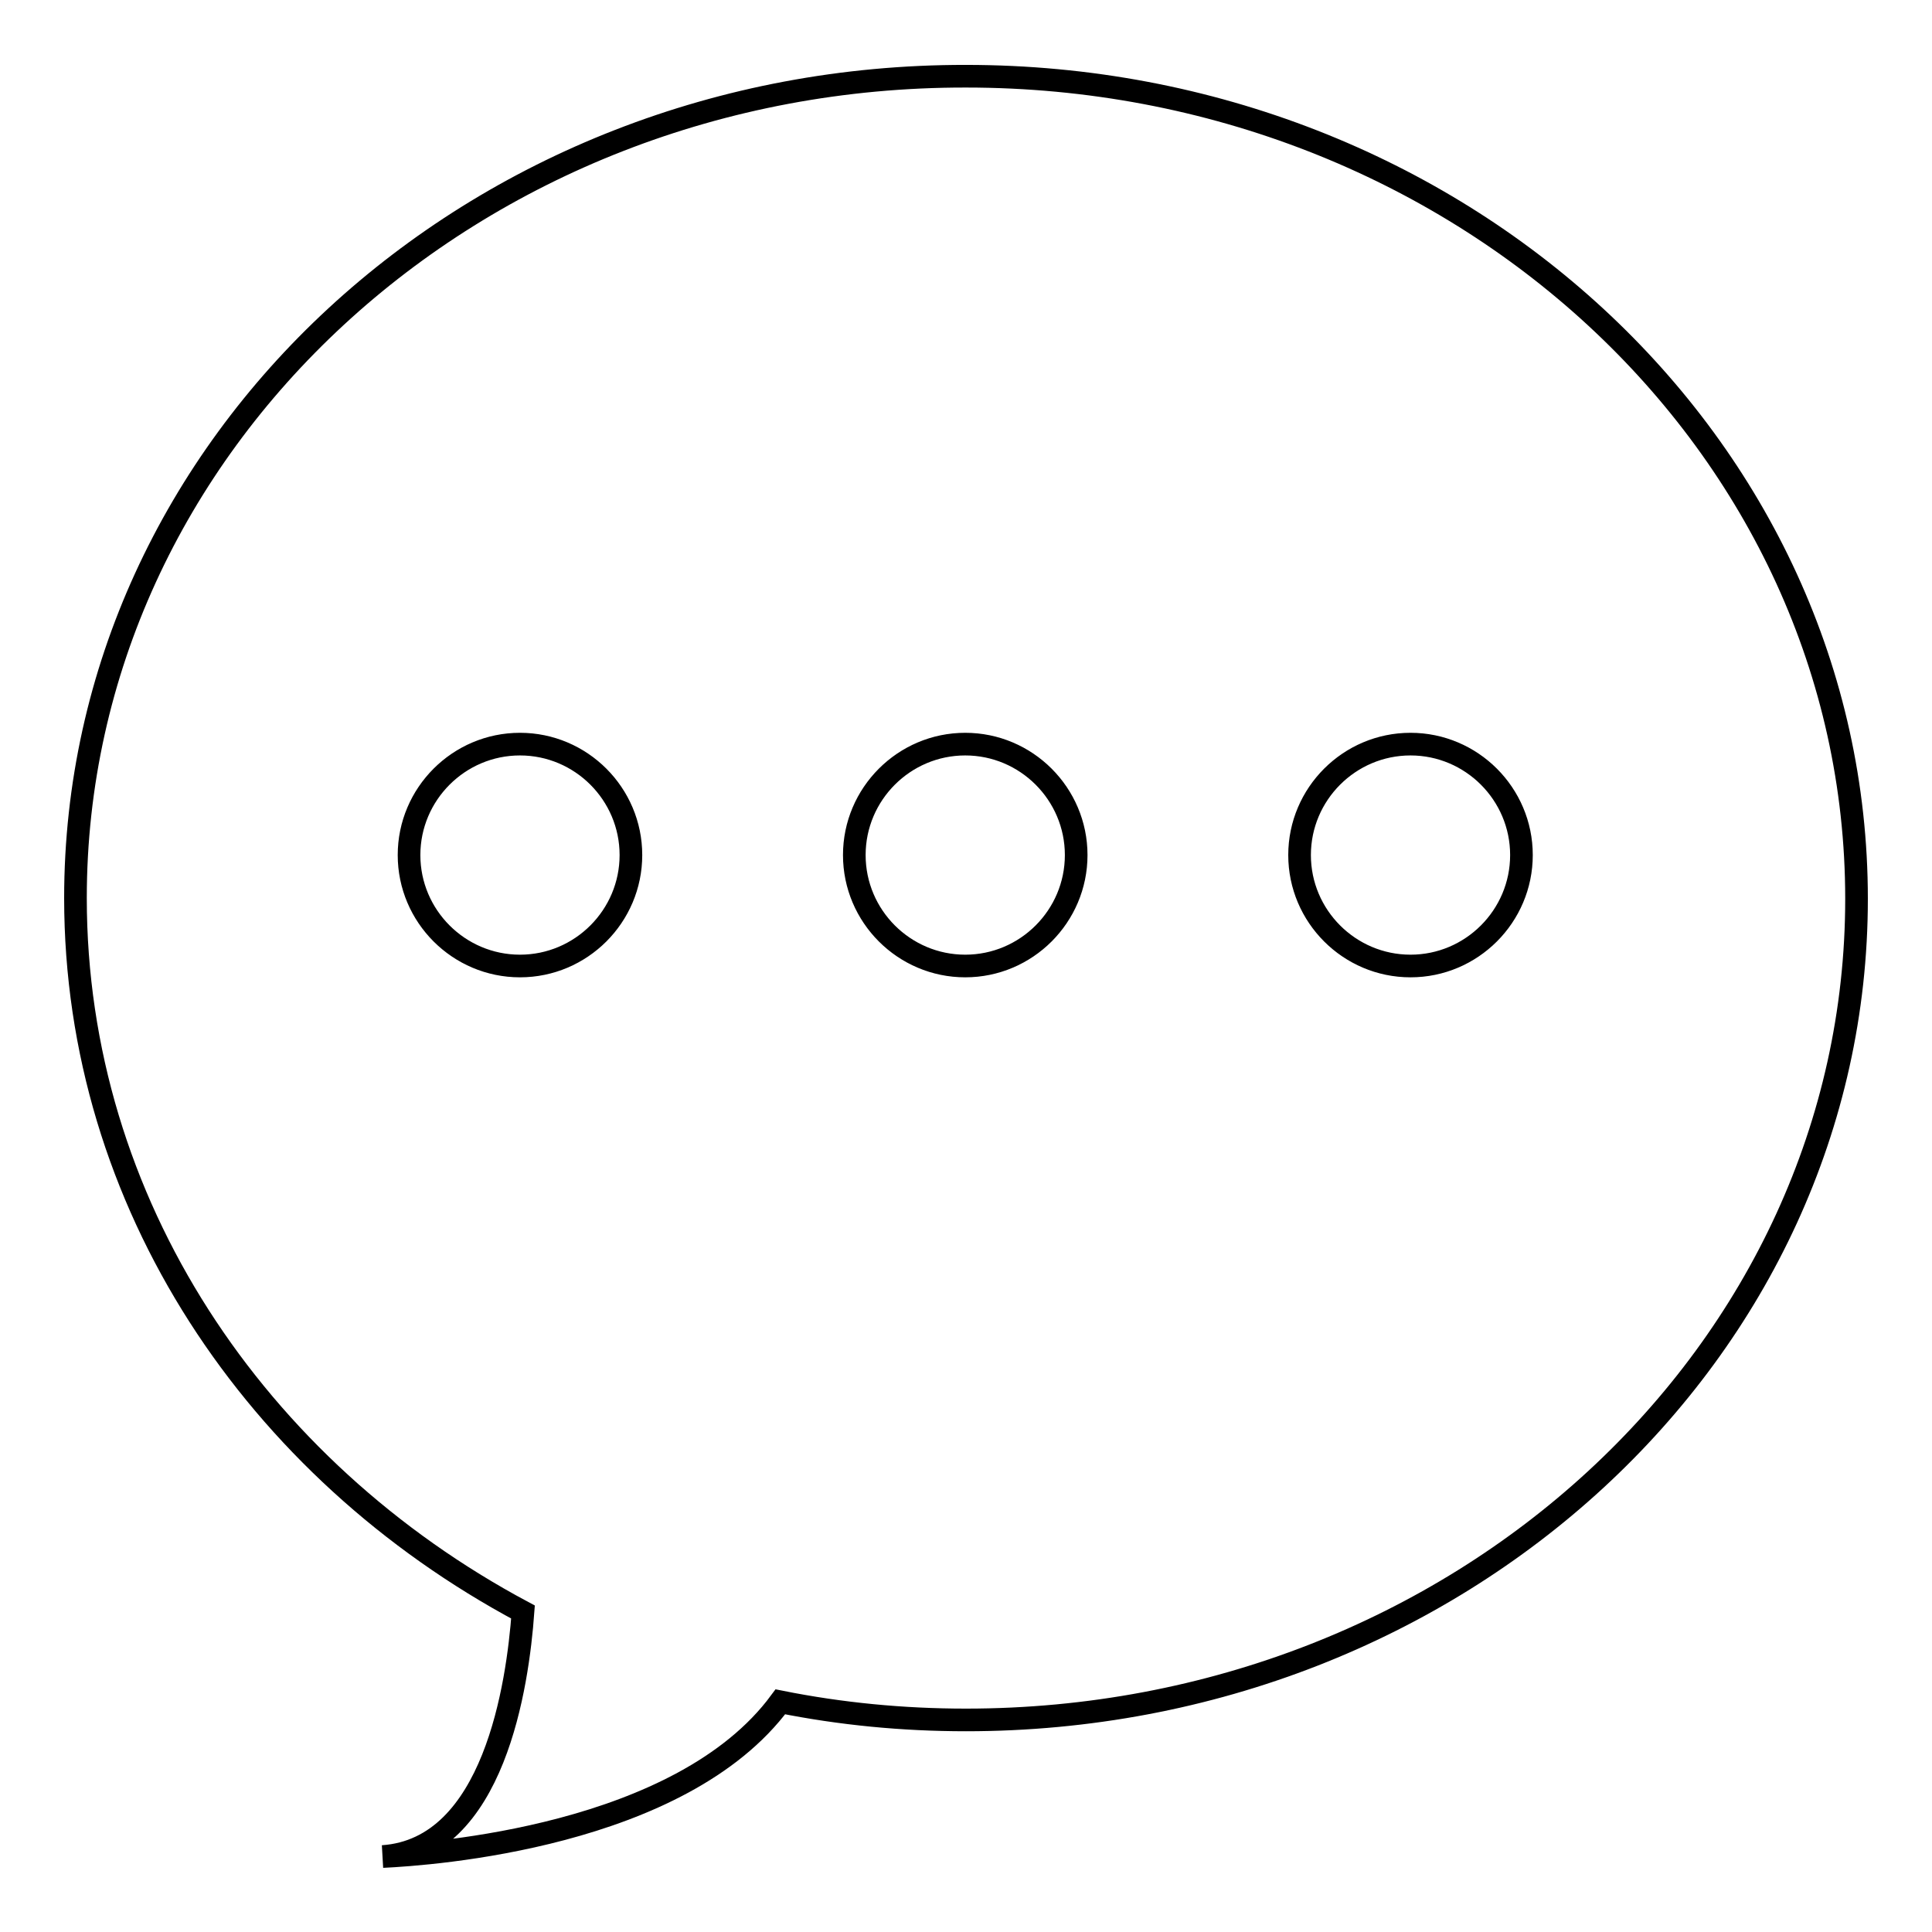 <?xml version="1.0" encoding="utf-8"?>
<!-- Svg Vector Icons : http://www.onlinewebfonts.com/icon -->
<!DOCTYPE svg PUBLIC "-//W3C//DTD SVG 1.1//EN" "http://www.w3.org/Graphics/SVG/1.1/DTD/svg11.dtd">
<svg version="1.1" xmlns="http://www.w3.org/2000/svg" xmlns:xlink="http://www.w3.org/1999/xlink" x="0px" y="0px" viewBox="0 0 256 256" enable-background="new 0 0 256 256" xml:space="preserve">
<g><g><path stroke-width="3" fill-opacity="0" stroke="#000000"  d="M69.3,213.6c-0.7,9.6-3.8,31.4-18.6,32.4c6.4-0.3,39.5-2.6,52.7-20.5c8,1.6,16.2,2.4,24.6,2.4c65.2,0,118-48.7,118-108.8c0-60.2-52.8-109-118-109C62.8,10,10,58.8,10,119C10,159.4,33.9,194.7,69.3,213.6z M54.2,113.3c0-8.1,6.6-14.7,14.7-14.7c8.1,0,14.7,6.6,14.7,14.7c0,8.1-6.6,14.7-14.7,14.7S54.2,121.4,54.2,113.3z M113.2,113.3c0-8.1,6.6-14.7,14.7-14.7c8.1,0,14.7,6.6,14.7,14.7c0,8.1-6.6,14.7-14.7,14.7S113.2,121.4,113.2,113.3z M172.2,113.3c0-8.1,6.6-14.7,14.7-14.7c8.1,0,14.7,6.6,14.7,14.7c0,8.1-6.6,14.7-14.7,14.7S172.2,121.4,172.2,113.3z"/></g></g>
</svg>